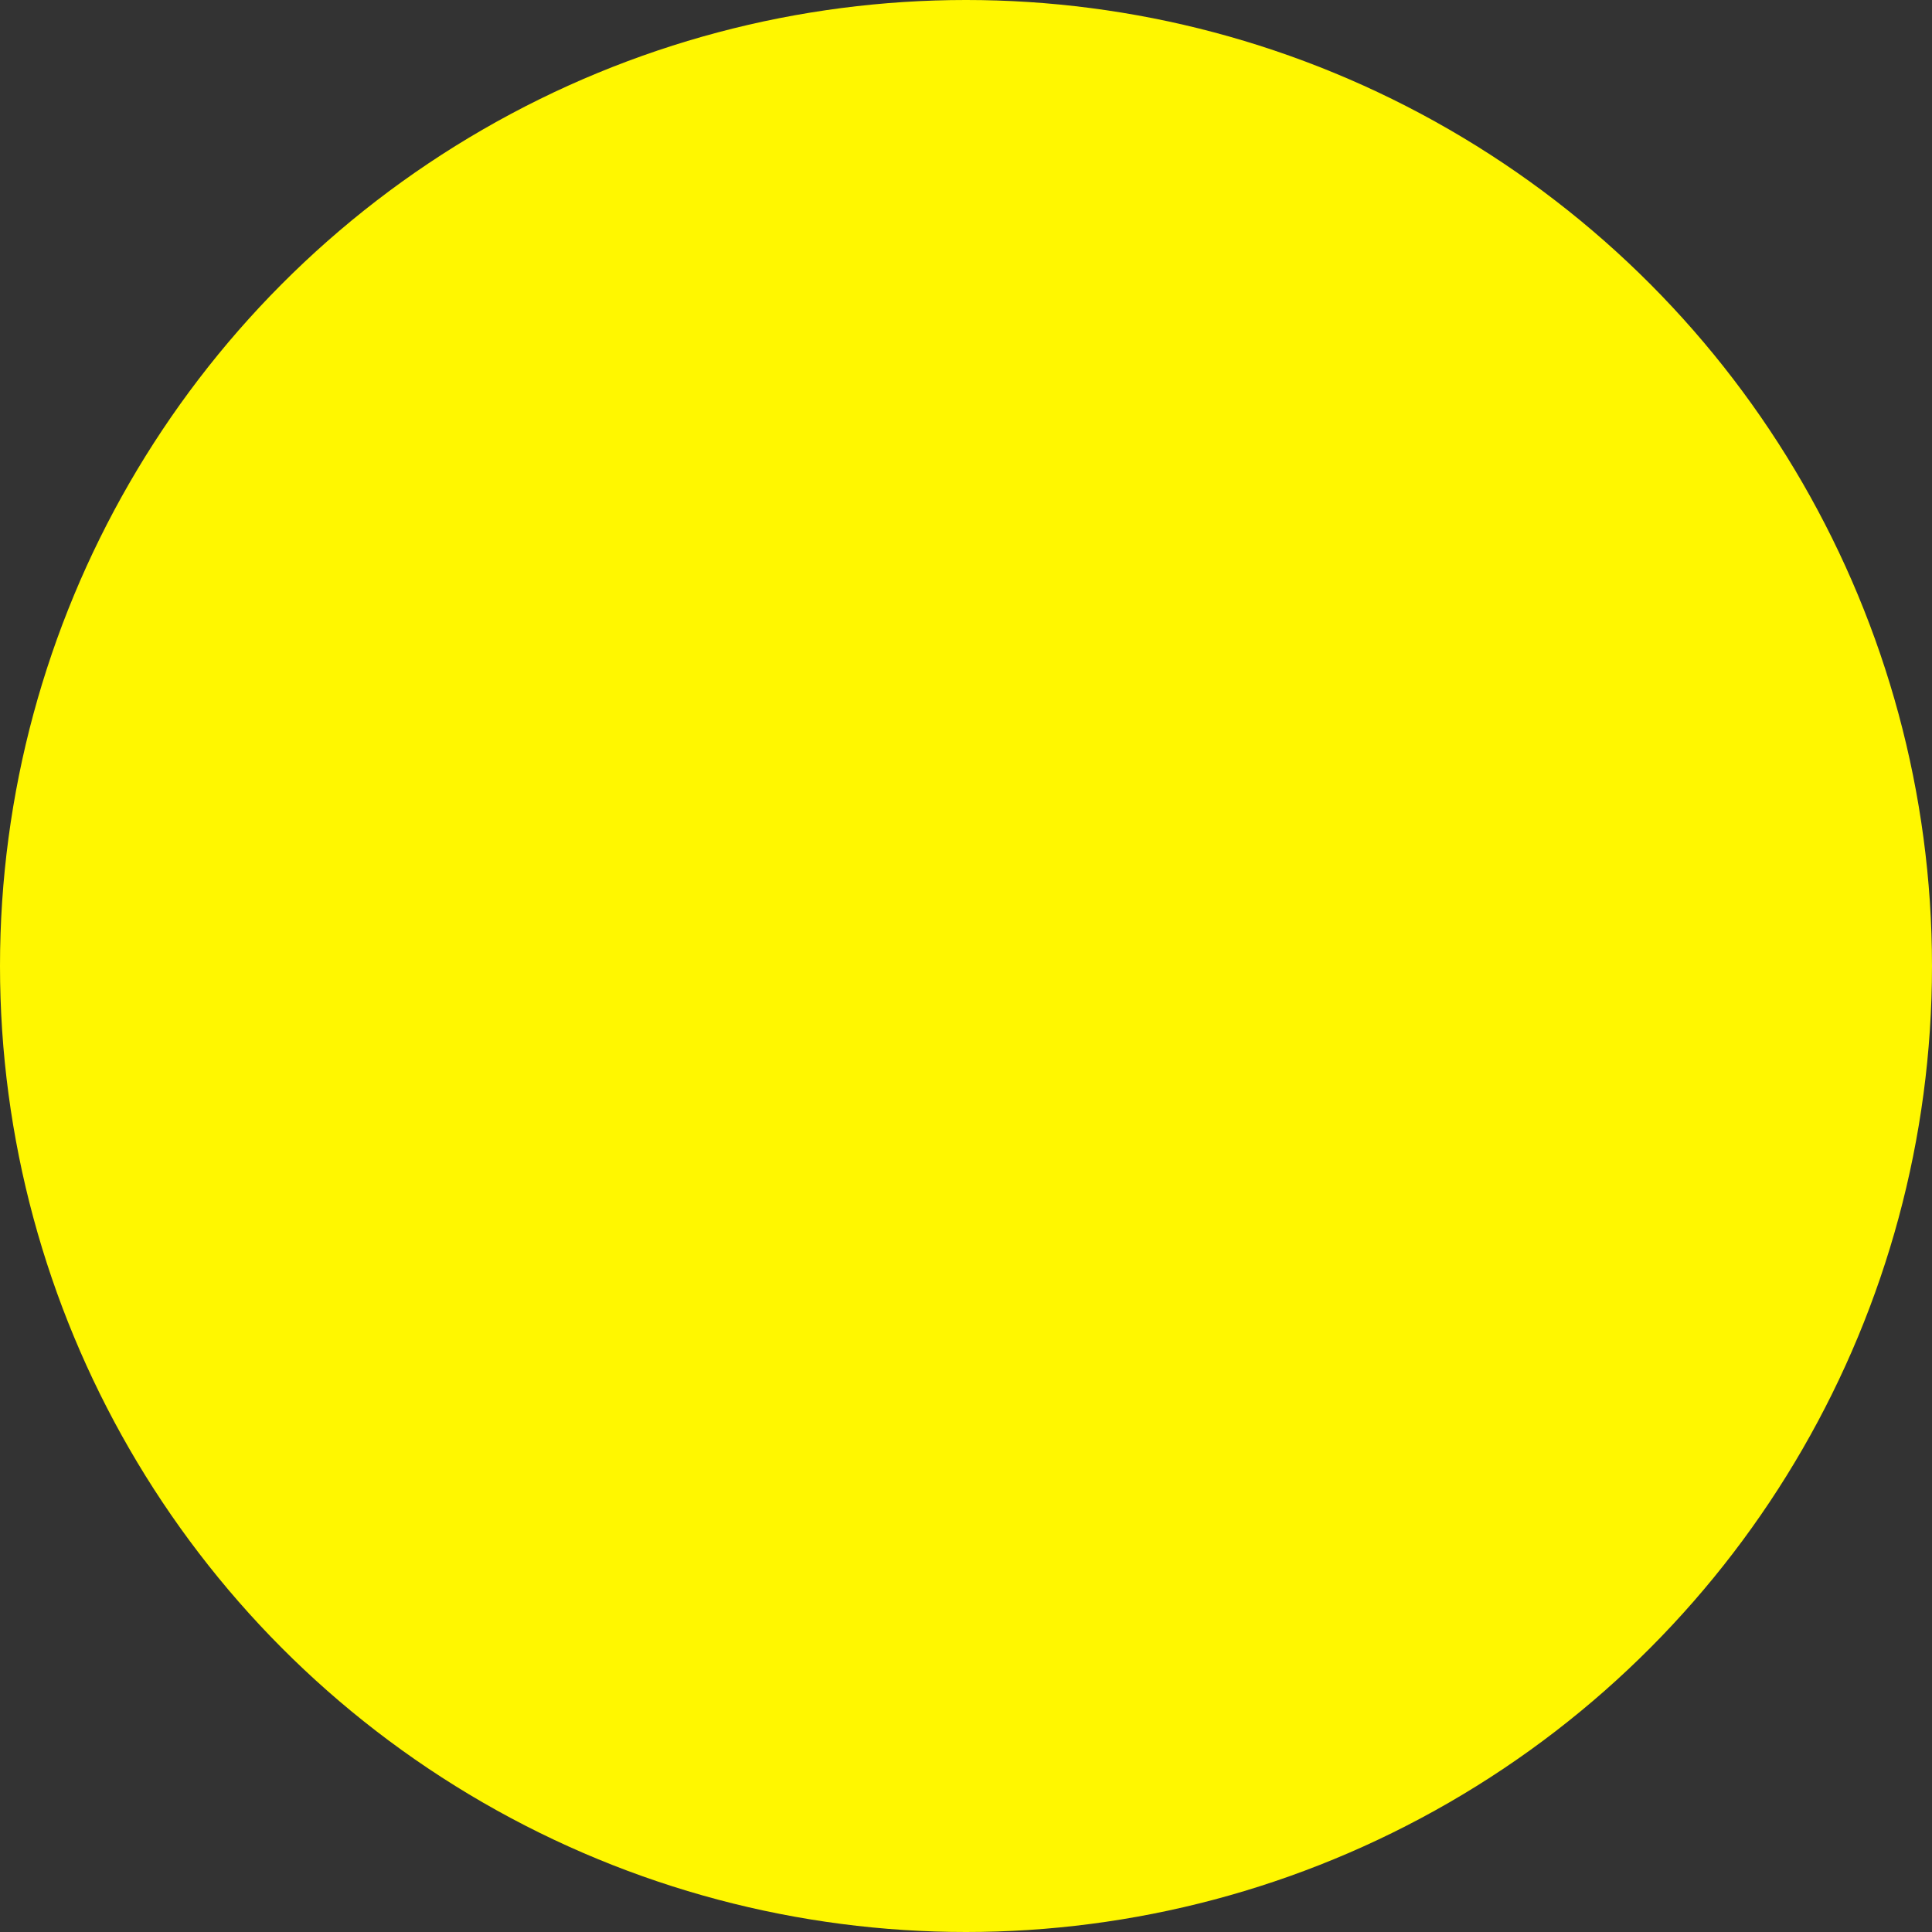 <svg xmlns="http://www.w3.org/2000/svg" width="9" height="9" viewBox="0 0 9 9">
  <rect x="0" y="0" width="9" height="9" fill="#333333" stroke="none"/>
  <circle id="타원_591" data-name="타원 591" cx="4.5" cy="4.5" r="4.5" fill="#fff700"/>
</svg>
